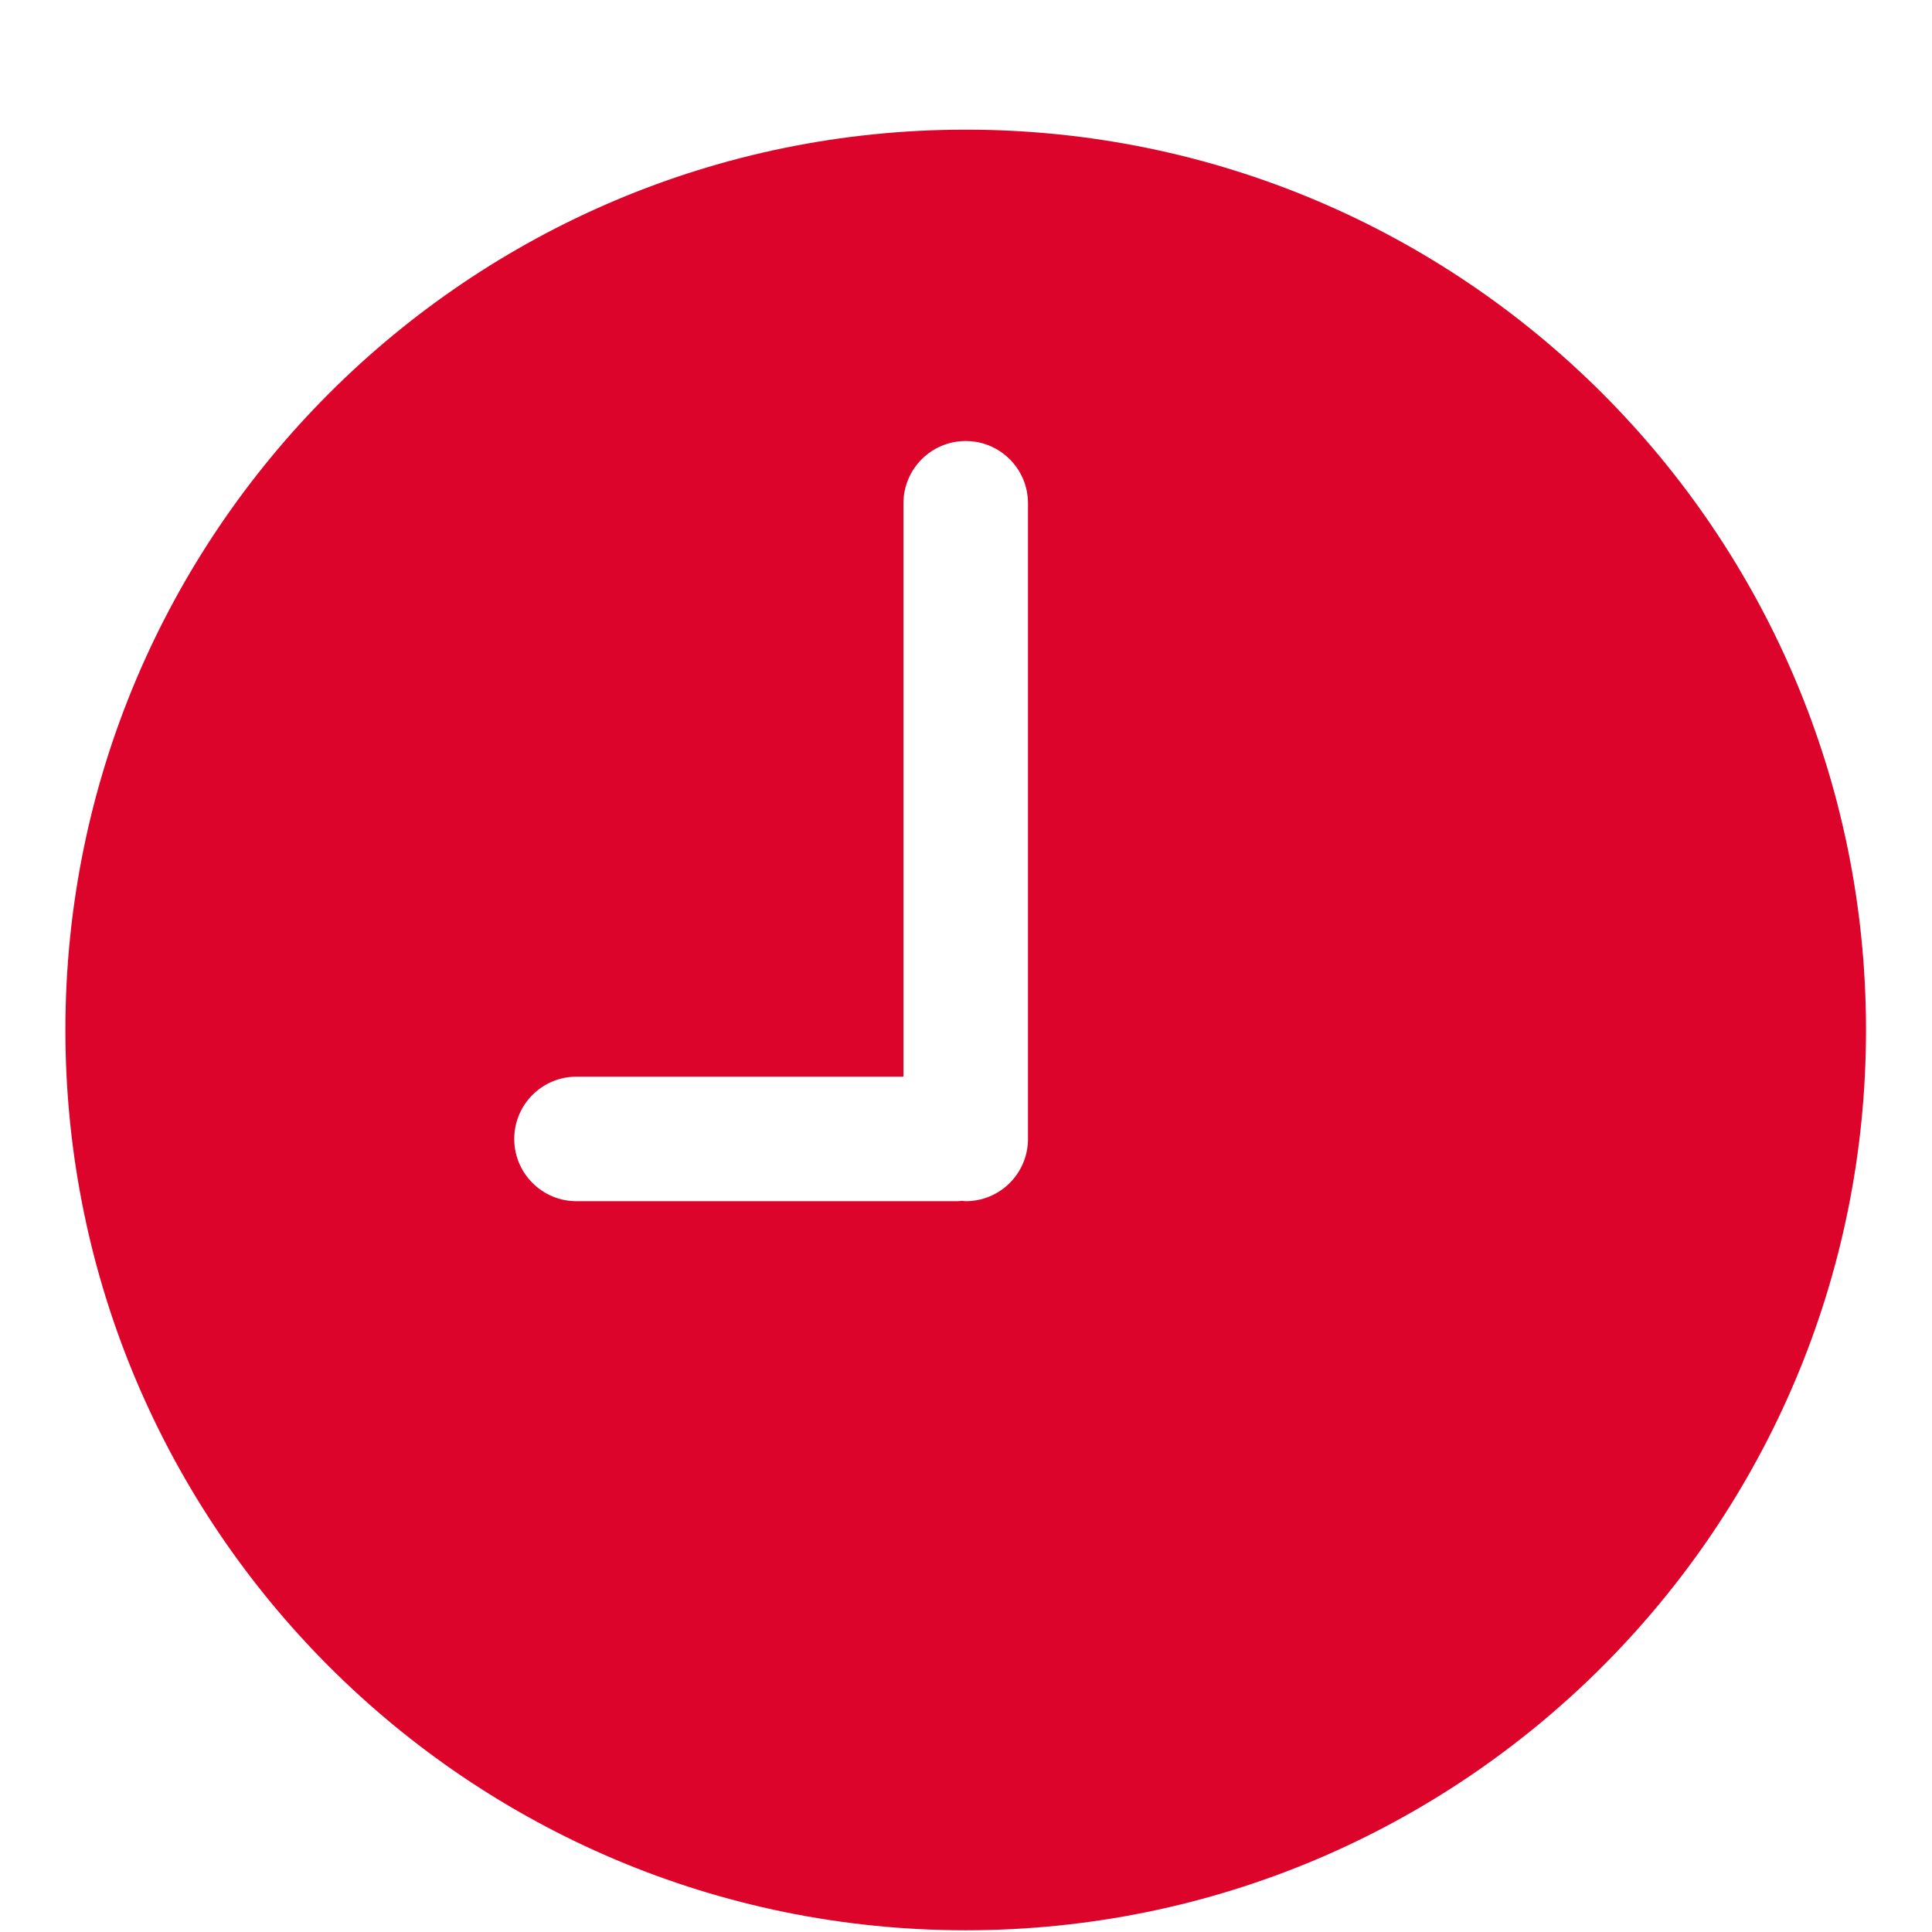 <?xml version="1.0"?>
<svg xmlns="http://www.w3.org/2000/svg" xmlns:xlink="http://www.w3.org/1999/xlink" version="1.1" id="Layer_1" x="0px" y="0px" viewBox="0 0 299.995 299.995" style="enable-background:new 0 0 299.995 299.995;" xml:space="preserve" width="512px" height="512px" class=""><g transform="matrix(-0.932 -2.46519e-32 -2.46519e-32 0.932 289.749 20.133)"><g>
	<g>
		<path d="M149.995,0C67.156,0,0,67.158,0,149.995s67.156,150,149.995,150s150-67.163,150-150S232.834,0,149.995,0z     M214.842,178.524H151.25c-0.215,0-0.415-0.052-0.628-0.06c-0.213,0.01-0.412,0.06-0.628,0.06    c-5.729,0-10.374-4.645-10.374-10.374V62.249c0-5.729,4.645-10.374,10.374-10.374s10.374,4.645,10.374,10.374v95.527h54.47    c5.729,0,10.374,4.645,10.374,10.374C225.212,173.879,220.571,178.524,214.842,178.524z" data-original="#000000" class="active-path" data-old_color="#000000" fill="#dd042b"/>
	</g>
</g></g> </svg>
